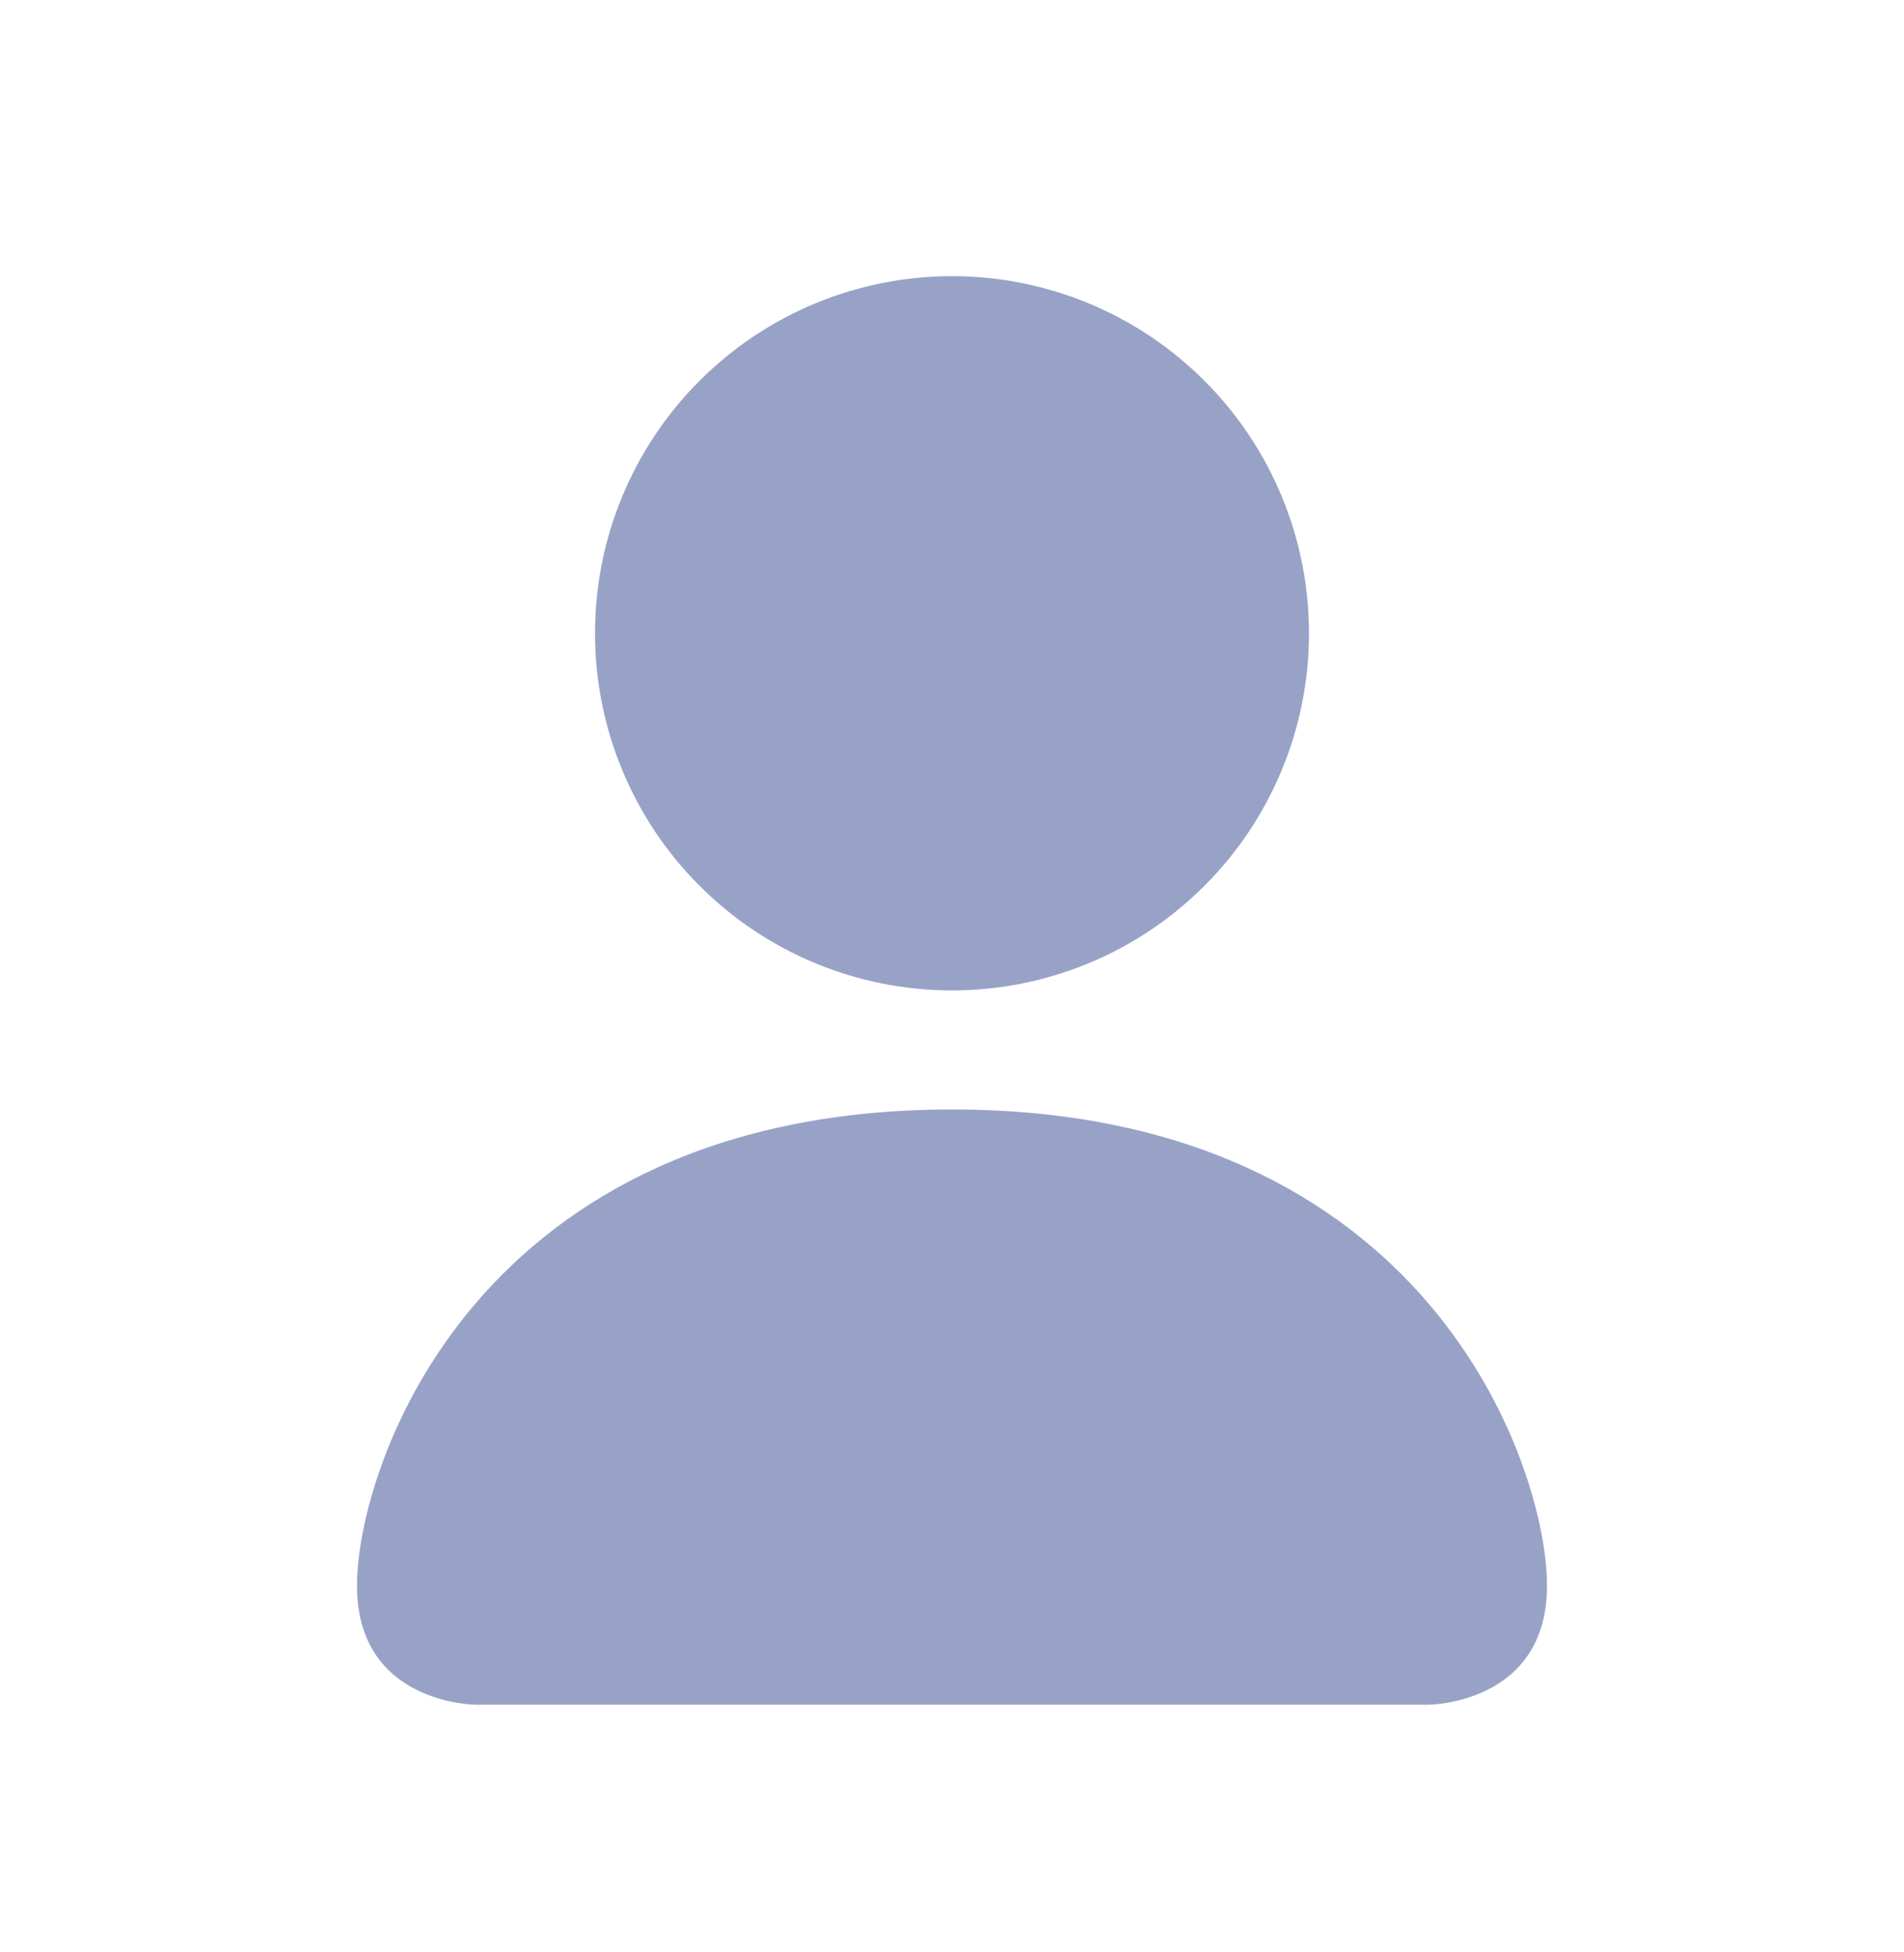 <svg width="40" height="41" viewBox="0 0 40 41" fill="none" xmlns="http://www.w3.org/2000/svg">
<path d="M10 35.799C10 35.799 7.5 35.799 7.5 33.299C7.5 30.799 10 23.299 20 23.299C30 23.299 32.5 30.799 32.5 33.299C32.5 35.799 30 35.799 30 35.799H10ZM20 20.799C21.989 20.799 23.897 20.009 25.303 18.602C26.71 17.196 27.5 15.288 27.5 13.299C27.5 11.31 26.71 9.402 25.303 7.996C23.897 6.589 21.989 5.799 20 5.799C18.011 5.799 16.103 6.589 14.697 7.996C13.29 9.402 12.5 11.31 12.5 13.299C12.5 15.288 13.29 17.196 14.697 18.602C16.103 20.009 18.011 20.799 20 20.799Z" fill="#98A2C7"/>
</svg>
